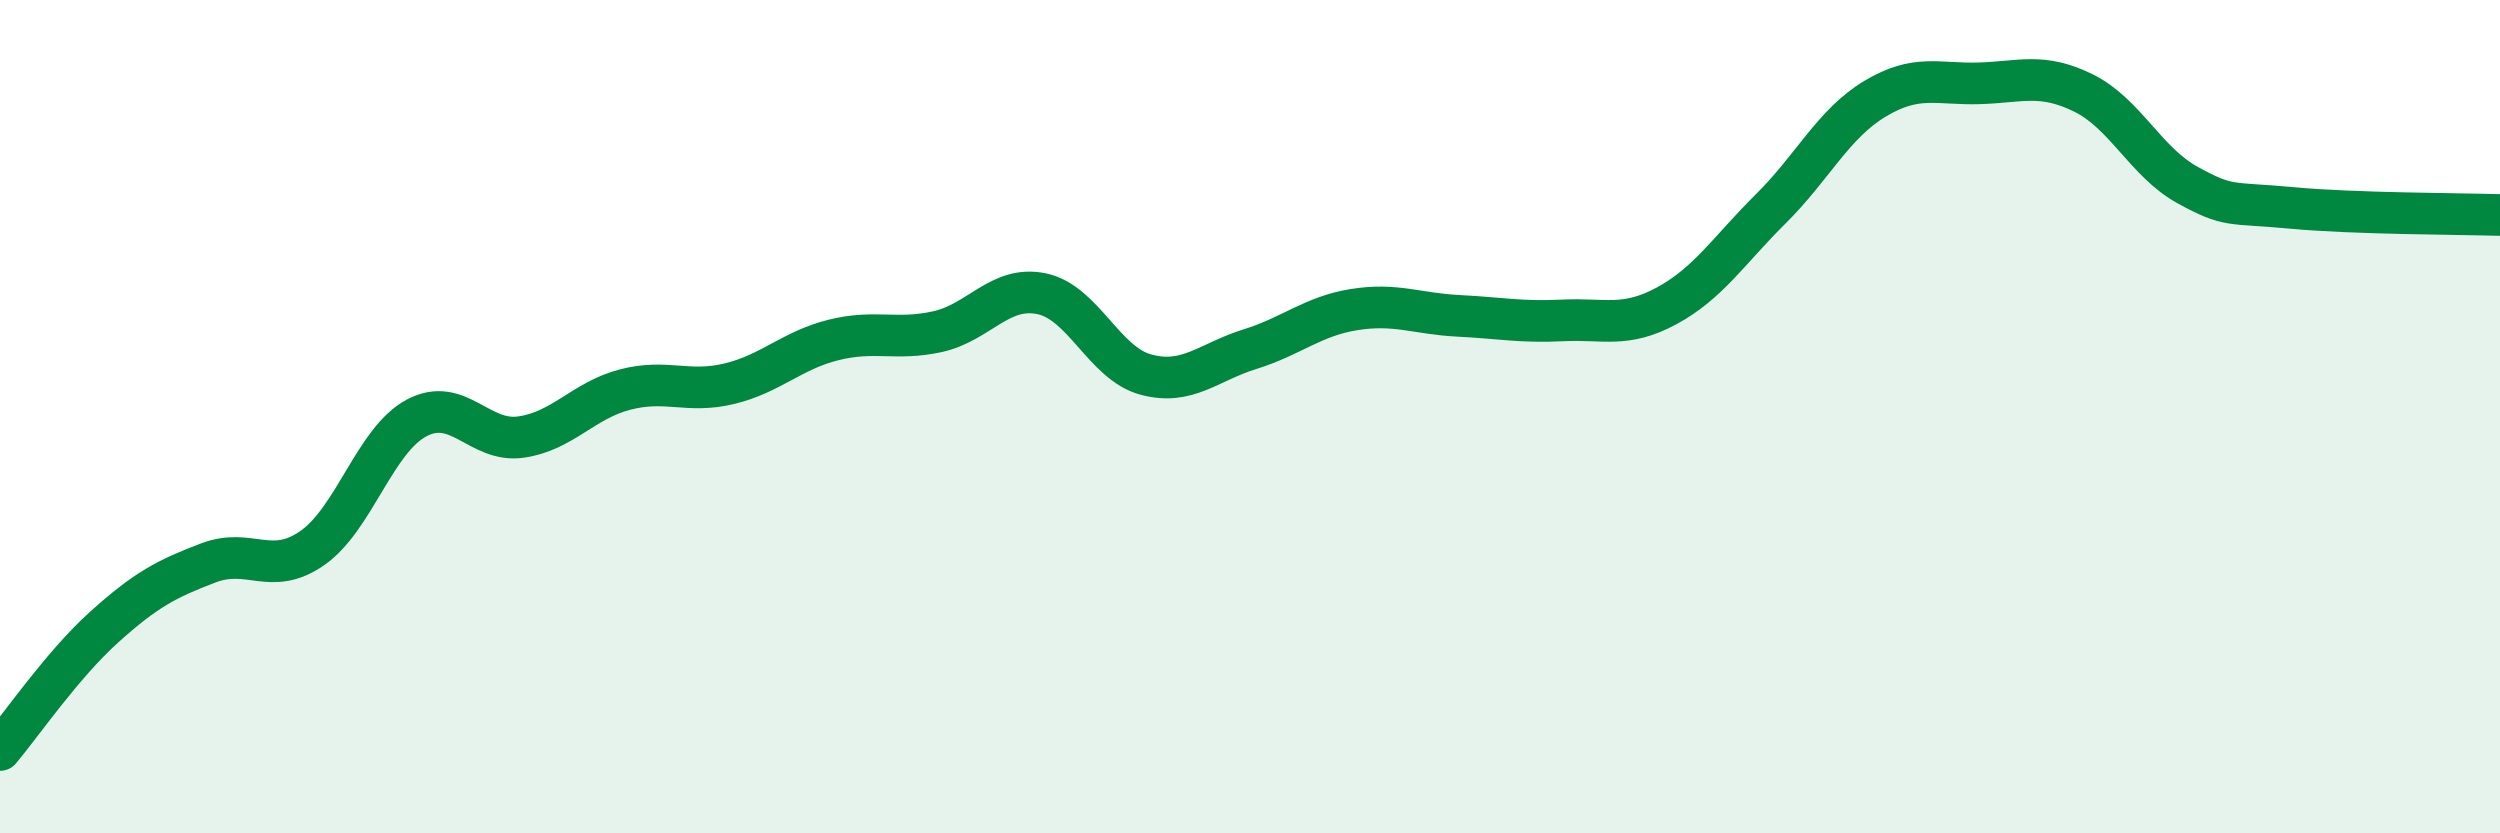 
    <svg width="60" height="20" viewBox="0 0 60 20" xmlns="http://www.w3.org/2000/svg">
      <path
        d="M 0,18 C 0.5,17.41 1.5,15.95 2.5,15.05 C 3.5,14.15 4,13.89 5,13.51 C 6,13.13 6.5,13.85 7.5,13.15 C 8.5,12.45 9,10.56 10,10.03 C 11,9.5 11.5,10.63 12.5,10.49 C 13.5,10.35 14,9.61 15,9.35 C 16,9.09 16.5,9.45 17.5,9.21 C 18.5,8.97 19,8.41 20,8.16 C 21,7.91 21.5,8.18 22.5,7.96 C 23.5,7.74 24,6.84 25,7.05 C 26,7.26 26.5,8.72 27.5,8.99 C 28.5,9.26 29,8.69 30,8.38 C 31,8.07 31.5,7.59 32.5,7.43 C 33.5,7.27 34,7.53 35,7.58 C 36,7.63 36.5,7.74 37.5,7.69 C 38.5,7.64 39,7.88 40,7.34 C 41,6.8 41.5,6 42.5,5.01 C 43.5,4.02 44,2.97 45,2.37 C 46,1.77 46.5,2.03 47.5,2 C 48.5,1.97 49,1.74 50,2.23 C 51,2.72 51.5,3.89 52.5,4.44 C 53.5,4.99 53.5,4.85 55,4.99 C 56.5,5.13 59,5.13 60,5.16L60 20L0 20Z"
        fill="#008740"
        opacity="0.1"
        stroke-linecap="round"
        stroke-linejoin="round"
      />
      <path
        d="M 0,18 C 0.5,17.41 1.5,15.95 2.5,15.05 C 3.5,14.15 4,13.89 5,13.51 C 6,13.13 6.5,13.85 7.5,13.15 C 8.5,12.45 9,10.56 10,10.03 C 11,9.5 11.5,10.63 12.5,10.49 C 13.5,10.35 14,9.61 15,9.35 C 16,9.09 16.5,9.45 17.5,9.21 C 18.5,8.97 19,8.41 20,8.16 C 21,7.91 21.5,8.18 22.5,7.96 C 23.5,7.74 24,6.84 25,7.05 C 26,7.26 26.5,8.72 27.5,8.99 C 28.5,9.26 29,8.69 30,8.38 C 31,8.07 31.5,7.59 32.5,7.43 C 33.5,7.27 34,7.53 35,7.58 C 36,7.63 36.5,7.74 37.5,7.69 C 38.5,7.64 39,7.88 40,7.34 C 41,6.8 41.5,6 42.5,5.01 C 43.5,4.02 44,2.97 45,2.37 C 46,1.77 46.5,2.03 47.5,2 C 48.5,1.97 49,1.74 50,2.23 C 51,2.72 51.5,3.89 52.5,4.44 C 53.5,4.99 53.5,4.85 55,4.99 C 56.5,5.13 59,5.13 60,5.16"
        stroke="#008740"
        stroke-width="1"
        fill="none"
        stroke-linecap="round"
        stroke-linejoin="round"
      />
    </svg>
  